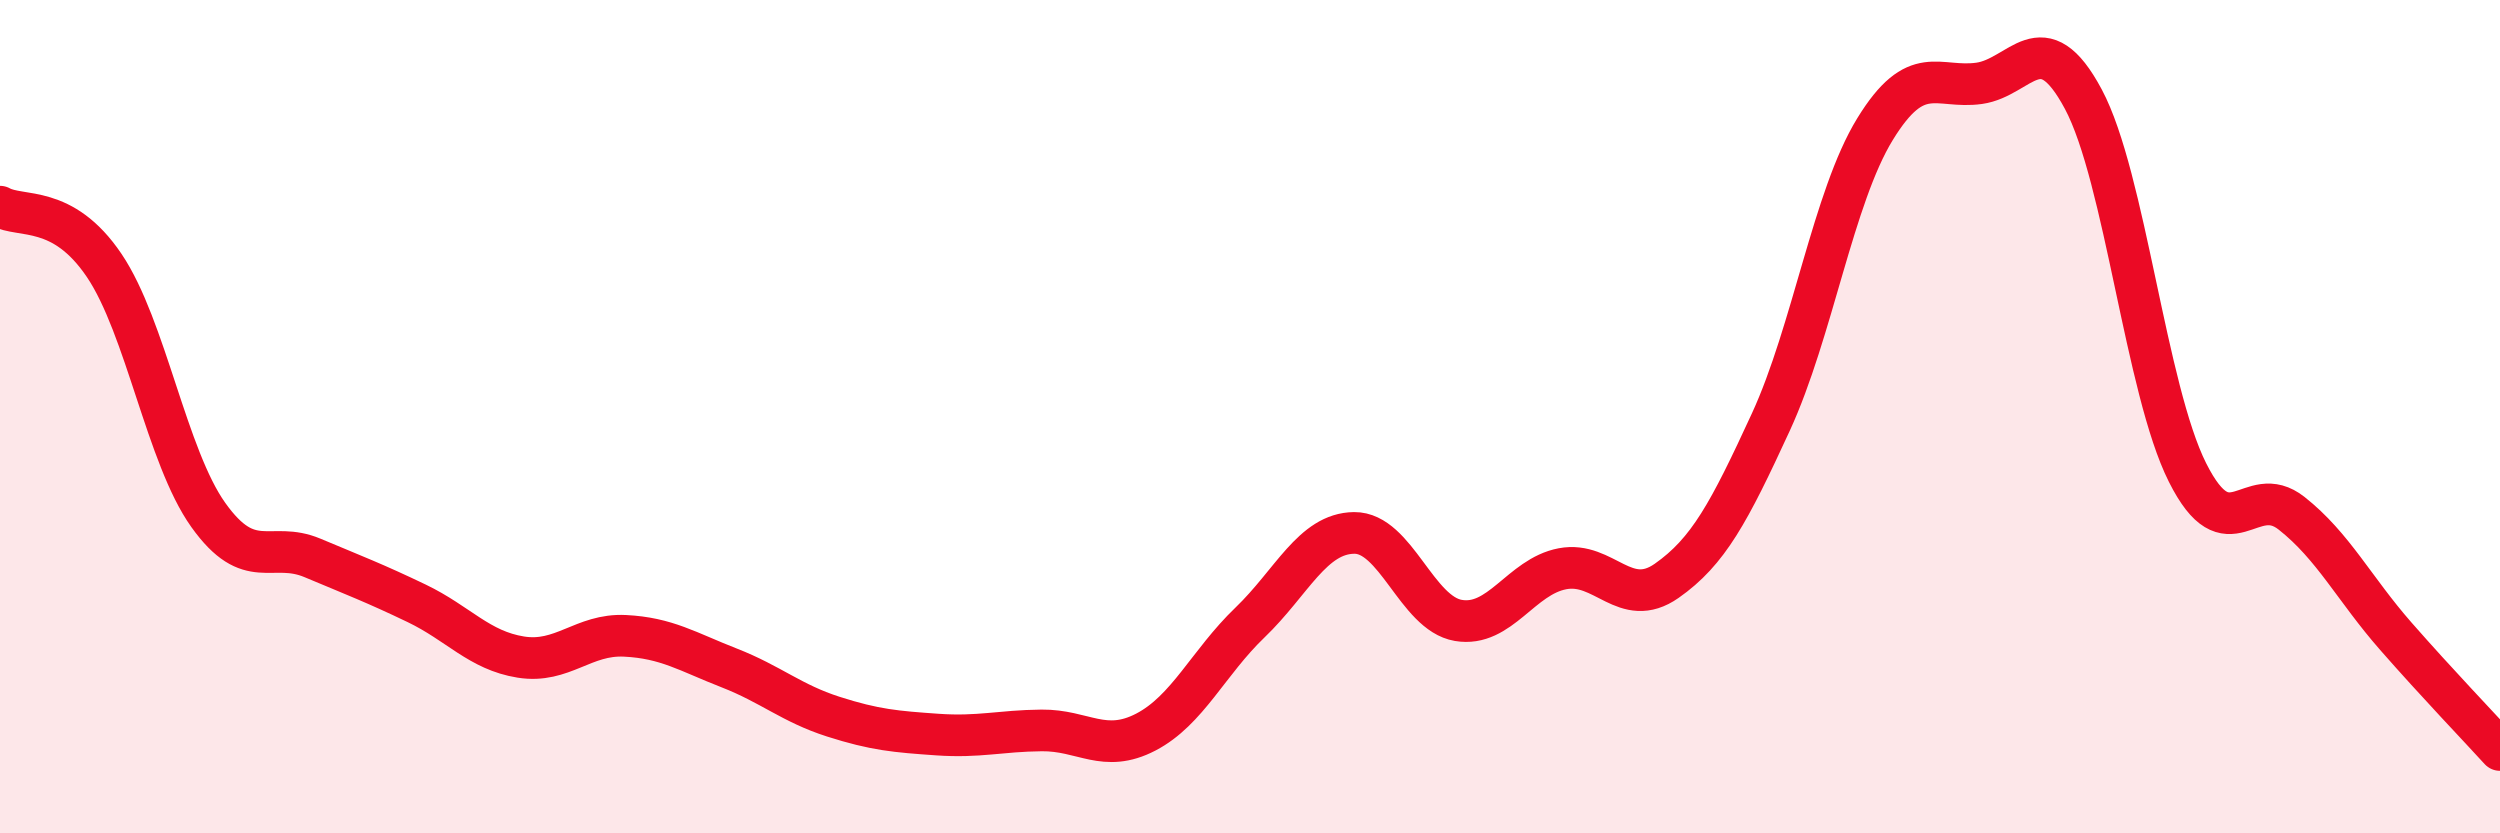 
    <svg width="60" height="20" viewBox="0 0 60 20" xmlns="http://www.w3.org/2000/svg">
      <path
        d="M 0,4.96 C 0.5,5.24 1.5,4.89 2.5,6.37 C 3.5,7.85 4,10.96 5,12.36 C 6,13.76 6.5,12.97 7.5,13.39 C 8.5,13.81 9,14 10,14.48 C 11,14.96 11.5,15.61 12.5,15.77 C 13.5,15.93 14,15.21 15,15.26 C 16,15.31 16.5,15.64 17.5,16.03 C 18.5,16.42 19,16.88 20,17.2 C 21,17.52 21.5,17.56 22.5,17.63 C 23.5,17.7 24,17.54 25,17.53 C 26,17.52 26.5,18.09 27.5,17.57 C 28.5,17.05 29,15.9 30,14.94 C 31,13.98 31.5,12.8 32.5,12.79 C 33.5,12.78 34,14.72 35,14.89 C 36,15.06 36.5,13.84 37.5,13.65 C 38.5,13.46 39,14.64 40,13.94 C 41,13.24 41.5,12.3 42.5,10.13 C 43.5,7.96 44,4.73 45,3.1 C 46,1.47 46.5,2.14 47.5,2 C 48.5,1.86 49,0.51 50,2.38 C 51,4.25 51.5,9.35 52.5,11.34 C 53.5,13.33 54,11.53 55,12.32 C 56,13.11 56.5,14.13 57.5,15.27 C 58.5,16.41 59.5,17.45 60,18L60 20L0 20Z"
        fill="#EB0A25"
        opacity="0.1"
        stroke-linecap="round"
        stroke-linejoin="round"
      />
      <path
        d="M 0,4.96 C 0.5,5.24 1.5,4.89 2.5,6.37 C 3.5,7.85 4,10.96 5,12.36 C 6,13.76 6.5,12.97 7.5,13.39 C 8.5,13.81 9,14 10,14.48 C 11,14.96 11.5,15.61 12.5,15.77 C 13.5,15.93 14,15.21 15,15.26 C 16,15.31 16.5,15.64 17.5,16.03 C 18.5,16.42 19,16.88 20,17.2 C 21,17.52 21.5,17.56 22.5,17.63 C 23.5,17.7 24,17.54 25,17.53 C 26,17.52 26.5,18.09 27.5,17.57 C 28.5,17.05 29,15.9 30,14.94 C 31,13.98 31.5,12.8 32.5,12.79 C 33.5,12.78 34,14.72 35,14.89 C 36,15.06 36.5,13.84 37.5,13.65 C 38.5,13.46 39,14.64 40,13.94 C 41,13.24 41.5,12.3 42.5,10.13 C 43.5,7.96 44,4.73 45,3.1 C 46,1.47 46.5,2.14 47.5,2 C 48.5,1.86 49,0.51 50,2.38 C 51,4.25 51.5,9.35 52.5,11.34 C 53.5,13.33 54,11.53 55,12.32 C 56,13.11 56.5,14.13 57.5,15.27 C 58.5,16.41 59.5,17.45 60,18"
        stroke="#EB0A25"
        stroke-width="1"
        fill="none"
        stroke-linecap="round"
        stroke-linejoin="round"
      />
    </svg>
  